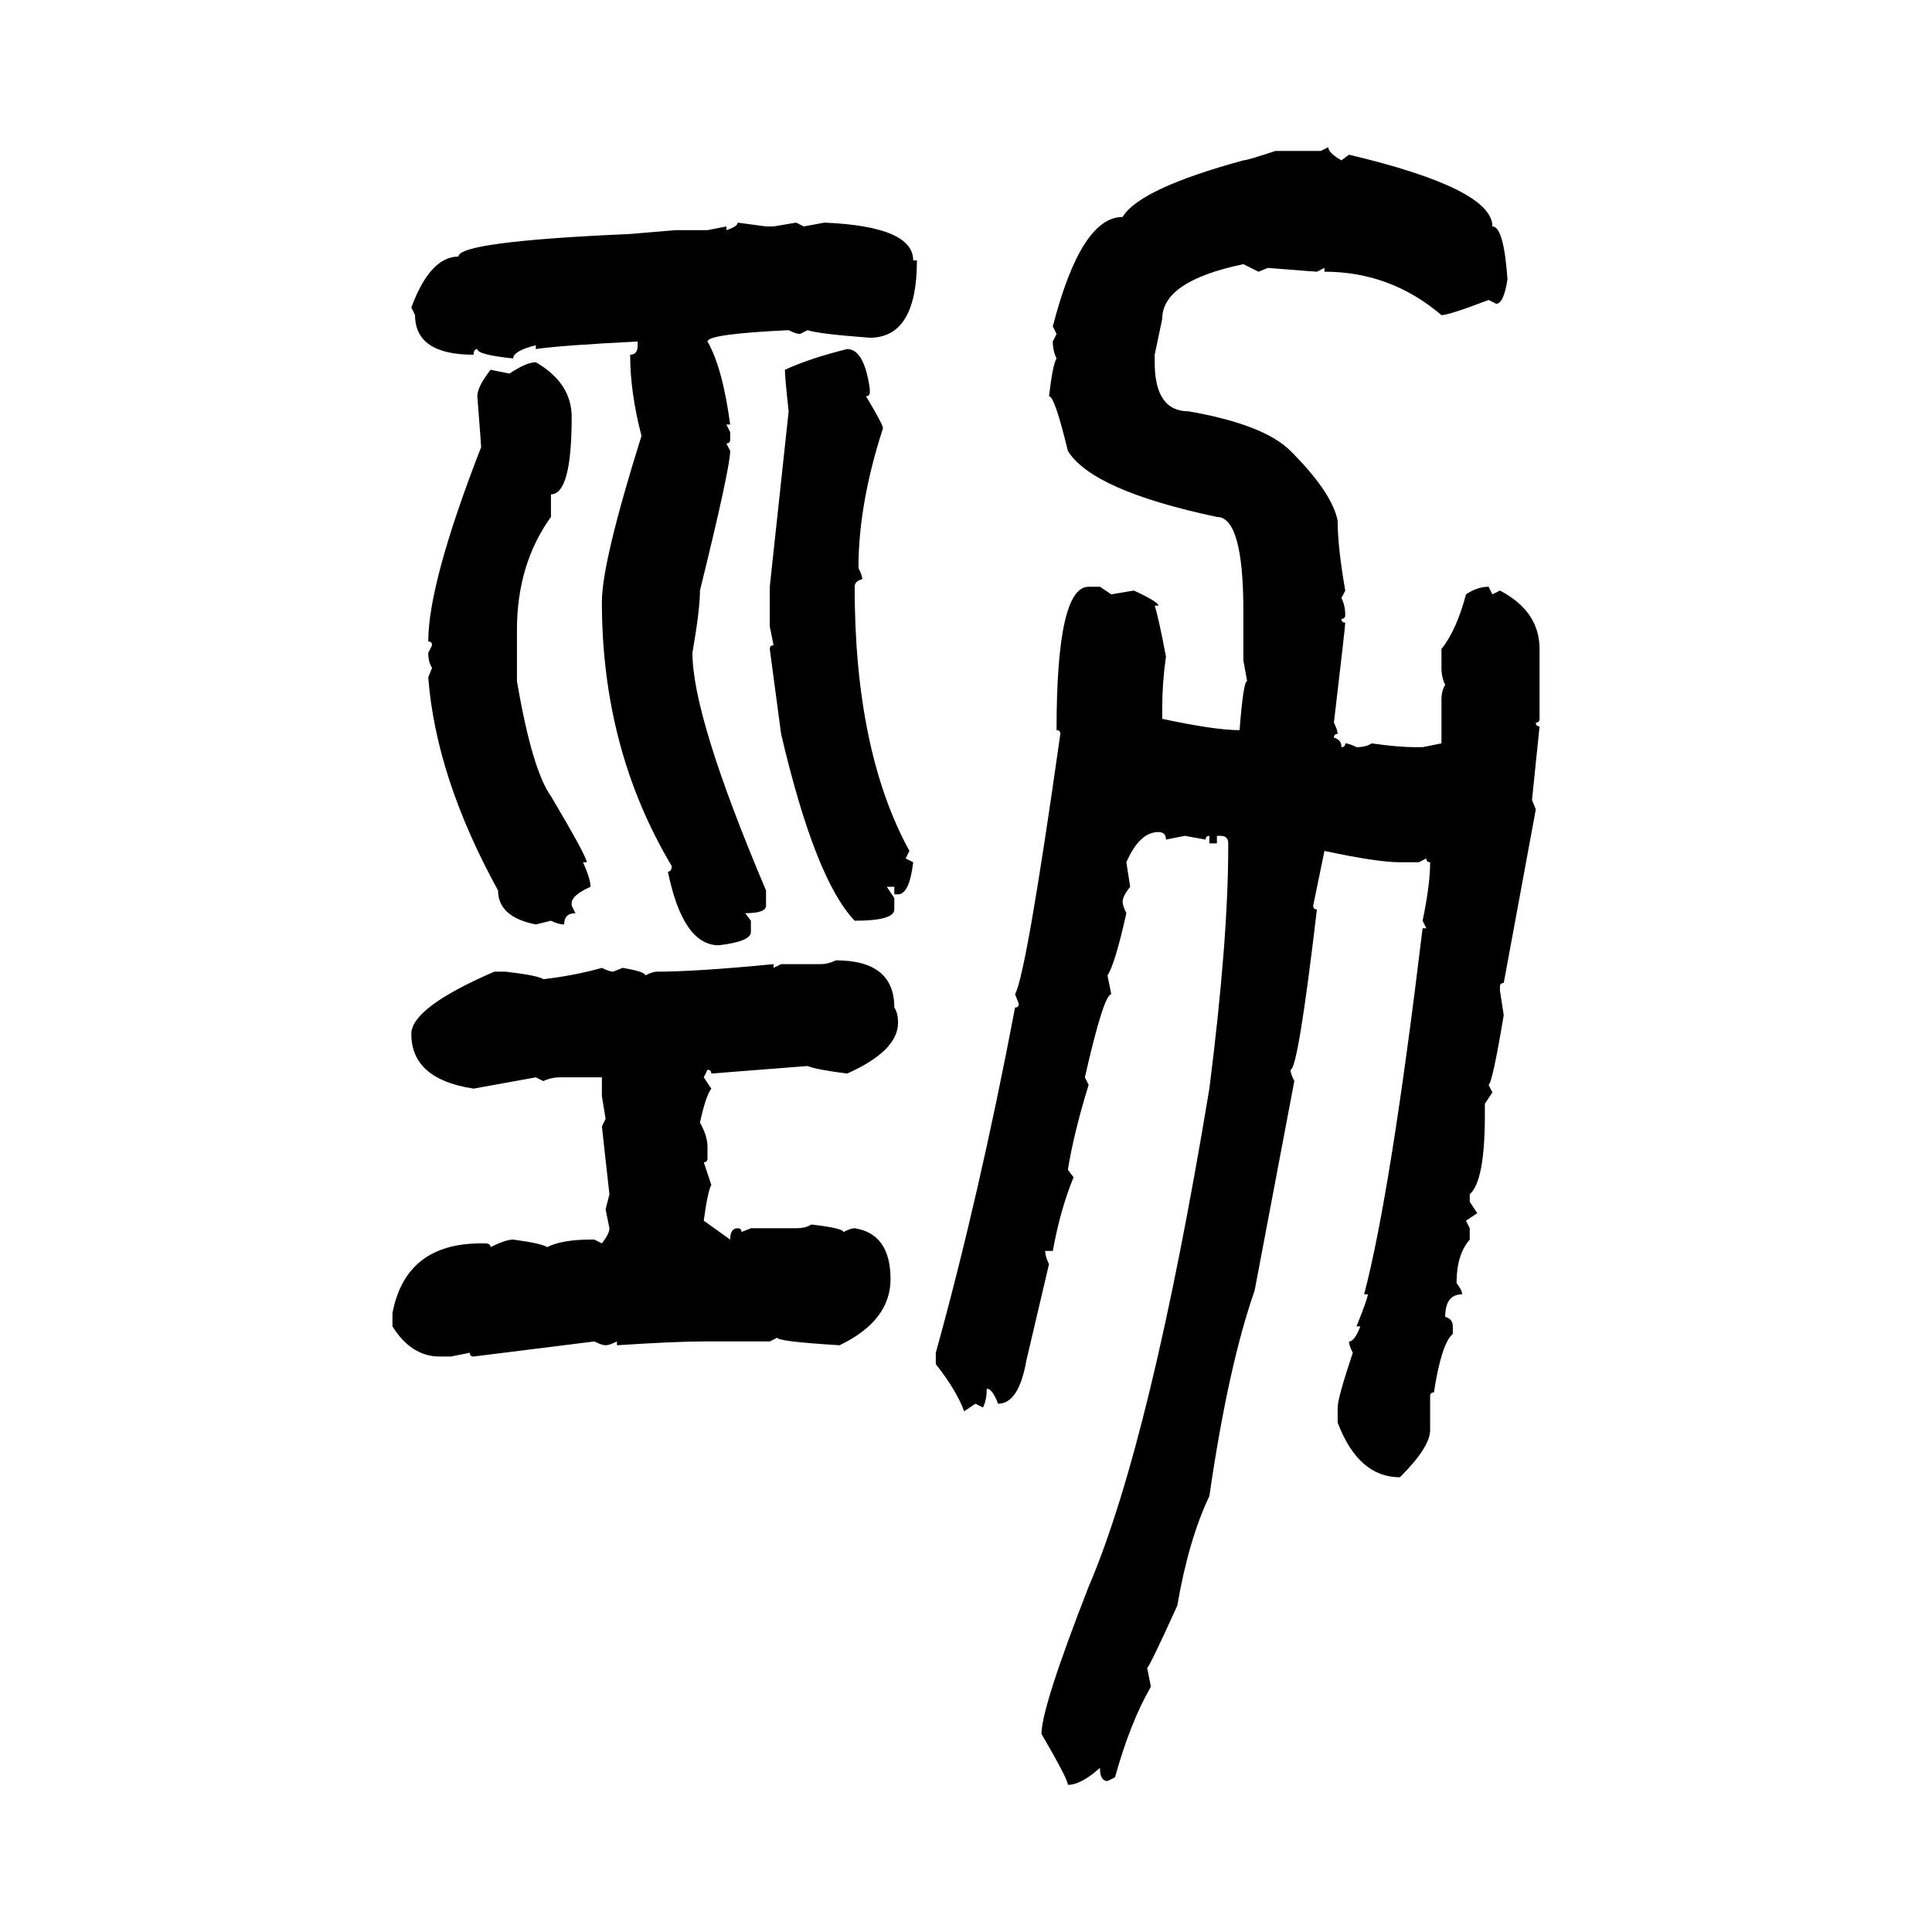 <svg xmlns="http://www.w3.org/2000/svg" xmlns:xlink="http://www.w3.org/1999/xlink" width="300" height="300"><path d="M205.08 23.44L206.25 22.85Q206.25 23.73 208.30 24.90L208.30 24.90L209.47 24.02Q231.74 29.30 231.74 35.16L231.74 35.16Q233.50 35.16 234.08 43.36L234.08 43.36Q233.50 47.17 232.32 47.17L232.32 47.17L231.15 46.58Q225 48.93 223.83 48.93L223.83 48.93Q215.92 42.19 205.66 42.19L205.66 42.19L205.66 41.60L204.49 42.19Q204.20 42.19 196.88 41.60L196.88 41.60L195.41 42.19L193.07 41.02Q180.47 43.65 180.47 49.51L180.47 49.51L179.30 55.08L179.30 56.25Q179.30 63.87 184.57 63.87L184.57 63.87Q196.29 65.92 200.39 70.02L200.39 70.02Q206.84 76.46 207.71 80.86L207.71 80.86Q207.71 84.96 208.89 91.70L208.89 91.70L208.30 92.87Q208.89 94.04 208.89 95.51L208.89 95.51Q208.89 96.09 208.30 96.09L208.30 96.09Q208.30 96.68 208.89 96.68L208.89 96.68Q208.89 97.27 207.13 112.21L207.13 112.21Q207.71 113.38 207.71 113.96L207.71 113.96Q207.13 113.96 207.13 114.55L207.13 114.55Q208.30 114.84 208.30 116.02L208.30 116.02Q208.89 116.02 208.89 115.43L208.89 115.43Q209.47 115.43 210.64 116.02L210.64 116.02Q212.11 116.02 212.99 115.43L212.99 115.43Q217.09 116.02 219.73 116.02L219.73 116.02L220.90 116.02L223.83 115.43L223.83 108.69Q223.83 107.23 224.41 106.35L224.41 106.35Q223.83 105.18 223.83 103.71L223.83 103.71L223.83 100.78Q226.17 97.85 227.64 92.29L227.64 92.29Q229.39 91.11 231.15 91.11L231.15 91.11L231.74 92.29L232.91 91.70Q239.06 94.92 239.06 100.78L239.06 100.78L239.06 111.62Q239.06 112.21 238.48 112.21L238.48 112.21Q238.48 112.79 239.06 112.79L239.06 112.79L237.89 124.22L238.48 125.68L233.50 152.64Q232.91 152.64 232.91 153.22L232.91 153.22L232.91 153.81L233.50 157.62Q231.74 168.16 231.15 168.46L231.15 168.46L231.74 169.63L230.57 171.39L230.57 173.14Q230.57 183.40 228.22 185.45L228.22 185.45L228.22 186.62L229.39 188.38L227.64 189.55L228.22 190.72L228.22 192.48Q226.17 194.82 226.17 199.22L226.17 199.22Q227.05 200.39 227.05 200.98L227.05 200.98Q224.41 200.98 224.41 204.49L224.41 204.49Q225.59 204.79 225.59 205.96L225.59 205.96L225.59 207.13Q223.83 208.59 222.66 216.21L222.66 216.21Q222.07 216.21 222.07 216.80L222.07 216.80L222.07 222.07Q222.07 224.71 217.38 229.39L217.38 229.39Q210.94 229.39 207.71 220.90L207.71 220.90L207.71 218.55Q207.71 217.09 210.06 210.06L210.06 210.06Q209.47 208.89 209.47 208.30L209.47 208.30Q210.35 208.30 211.23 205.96L211.23 205.96L210.64 205.96Q212.40 201.56 212.40 200.98L212.40 200.98L211.82 200.98Q215.92 185.45 220.90 144.14L220.90 144.14L221.48 144.14L220.90 142.97Q222.07 137.40 222.07 133.89L222.07 133.89Q221.48 133.89 221.48 133.30L221.48 133.30L220.31 133.89L217.38 133.89Q213.87 133.89 205.66 132.13L205.66 132.13L203.91 140.63Q203.91 141.21 204.49 141.21L204.49 141.21Q201.56 166.11 200.39 166.11L200.39 166.11Q200.39 166.70 200.98 167.87L200.98 167.87L194.82 200.39Q190.72 212.11 187.79 232.32L187.79 232.32Q184.57 239.06 182.81 249.32L182.81 249.32Q178.42 258.98 178.13 258.98L178.13 258.98L178.71 261.91Q175.49 267.48 173.14 275.98L173.14 275.98L171.97 276.56Q170.80 276.56 170.80 274.51L170.80 274.51Q167.87 277.15 165.82 277.15L165.82 277.15Q165.82 276.27 161.72 269.24L161.72 269.24Q161.72 265.14 169.04 246.39L169.04 246.39Q178.71 223.83 187.79 169.04L187.79 169.04Q190.72 145.90 190.72 131.54L190.72 131.54L190.72 130.96Q190.72 129.79 189.55 129.79L189.55 129.79L188.96 129.79L188.96 130.96L187.79 130.96L187.79 129.79Q187.21 129.79 187.21 130.37L187.21 130.37L183.98 129.79L181.05 130.37Q181.05 129.20 179.88 129.20L179.88 129.20Q176.95 129.20 174.90 133.89L174.90 133.89L175.49 137.70Q174.32 139.16 174.32 140.04L174.32 140.04Q174.32 140.63 174.90 141.80L174.90 141.80Q173.14 149.71 171.97 151.46L171.97 151.46L172.56 154.39Q171.39 154.39 168.46 167.29L168.46 167.29L169.04 168.46Q166.70 176.07 165.82 181.64L165.82 181.64L166.70 182.81Q164.65 187.79 163.48 194.24L163.48 194.24L162.30 194.24Q162.30 195.12 162.89 196.29L162.89 196.29L159.38 211.23Q158.20 217.97 154.98 217.97L154.98 217.97Q154.10 215.63 153.22 215.63L153.22 215.63Q153.22 217.38 152.64 218.55L152.64 218.55L151.46 217.97L149.71 219.14Q148.54 215.92 145.31 211.82L145.31 211.82L145.31 210.06Q152.05 185.74 157.62 156.45L157.62 156.45Q158.20 156.45 158.20 155.86L158.20 155.86L157.62 154.39Q159.38 151.17 164.65 113.96L164.65 113.96Q164.65 113.38 164.06 113.38L164.06 113.38Q164.06 91.11 169.04 91.11L169.04 91.11L170.80 91.11L172.56 92.29L176.07 91.70Q179.88 93.46 179.88 94.04L179.88 94.04L179.30 94.04Q179.88 95.80 181.05 101.95L181.05 101.95Q180.47 106.05 180.47 109.86L180.47 109.86L180.47 111.62Q188.67 113.38 192.48 113.38L192.48 113.38Q193.07 105.76 193.65 105.76L193.65 105.76L193.07 102.54L193.07 94.92Q193.07 80.27 188.96 80.27L188.96 80.27Q169.63 76.17 165.82 70.02L165.82 70.02Q163.77 61.52 162.89 61.52L162.89 61.52Q163.48 56.54 164.06 55.66L164.06 55.66Q163.48 54.49 163.48 53.03L163.48 53.03L164.06 51.86L163.48 50.68Q167.87 33.69 174.32 33.69L174.32 33.69Q176.95 29.30 193.07 24.90L193.07 24.90Q193.65 24.90 198.05 23.44L198.05 23.44L205.08 23.44ZM114.55 34.57L114.55 34.57L118.95 35.16L120.12 35.16L123.63 34.57L124.80 35.16L128.03 34.57Q141.80 35.16 141.80 40.43L141.80 40.43L142.38 40.43Q142.38 52.44 135.06 52.44L135.06 52.44Q127.15 51.86 125.39 51.27L125.39 51.27L124.22 51.86Q123.63 51.86 122.46 51.27L122.46 51.27Q109.86 51.86 109.86 53.03L109.86 53.03Q112.21 57.13 113.38 65.92L113.38 65.92L112.79 65.92L113.38 67.09L113.38 68.26Q113.38 68.85 112.79 68.85L112.79 68.85L113.38 70.02Q113.38 72.66 108.69 91.70L108.69 91.70Q108.69 94.63 107.52 101.37L107.52 101.37Q107.52 111.33 118.95 138.28L118.95 138.28L118.95 140.63Q118.95 141.80 115.72 141.80L115.72 141.80L116.60 142.97L116.60 144.73Q116.60 146.19 111.62 146.78L111.62 146.78Q106.05 146.78 103.71 135.35L103.71 135.35Q104.30 135.35 104.30 134.47L104.30 134.47Q93.46 116.31 93.46 93.46L93.46 93.46Q93.46 87.30 99.61 67.68L99.61 67.68Q97.85 60.94 97.85 55.08L97.85 55.08Q99.02 55.08 99.02 53.61L99.02 53.61L99.02 53.03Q87.30 53.61 83.20 54.20L83.20 54.20L83.20 53.61Q79.69 54.49 79.69 55.66L79.69 55.66Q74.12 55.08 74.12 54.20L74.12 54.20Q73.54 54.20 73.54 55.08L73.54 55.08Q64.45 55.08 64.45 48.93L64.45 48.93L63.87 47.75Q66.80 39.84 71.19 39.84L71.19 39.84Q71.19 37.50 97.85 36.33L97.85 36.33L104.88 35.74L109.86 35.74L112.79 35.16L112.79 35.74Q114.55 35.16 114.55 34.57ZM131.54 54.20L131.54 54.20Q134.18 54.20 135.06 60.35L135.06 60.35L135.06 60.94Q135.06 61.52 134.47 61.52L134.47 61.52Q137.11 65.92 137.11 66.50L137.11 66.50Q133.30 78.22 133.30 88.18L133.30 88.18Q133.89 89.36 133.89 89.94L133.89 89.94Q132.71 90.23 132.71 91.11L132.71 91.11Q132.71 116.60 141.21 132.13L141.21 132.13L140.63 133.30L141.80 133.89Q141.21 138.87 139.45 138.87L139.45 138.87L138.87 138.87L138.87 137.70L137.70 137.70L138.87 139.45L138.87 141.21Q138.87 142.97 132.71 142.97L132.71 142.97Q126.56 136.52 121.29 113.96L121.29 113.96L119.53 100.78Q119.53 100.20 120.12 100.20L120.12 100.20L119.53 97.27L119.53 91.11L122.46 63.87Q121.88 58.59 121.88 57.42L121.88 57.42Q125.68 55.66 131.54 54.20ZM83.20 56.25L83.20 56.25Q88.77 59.47 88.77 64.75L88.77 64.75Q88.77 76.76 85.55 76.76L85.55 76.76L85.55 80.27Q80.27 87.60 80.27 97.85L80.27 97.85L80.27 105.76Q82.62 119.53 85.55 123.63L85.55 123.63Q91.11 133.01 91.11 133.89L91.11 133.89L90.53 133.89Q91.70 136.52 91.70 137.70L91.70 137.70Q89.06 138.87 88.77 140.04L88.77 140.04L88.77 140.63L89.36 141.80Q87.60 141.80 87.60 143.55L87.60 143.55Q86.72 143.55 85.55 142.97L85.55 142.97L83.20 143.55Q77.34 142.38 77.34 138.28L77.34 138.28Q67.68 120.70 66.50 105.18L66.50 105.18L67.09 103.71Q66.50 102.83 66.50 101.37L66.50 101.37L67.09 100.20Q67.09 99.61 66.50 99.61L66.50 99.61Q66.50 90.53 74.71 69.43L74.71 69.43Q74.71 69.14 74.12 61.52L74.12 61.52Q74.12 60.06 76.17 57.42L76.17 57.42L79.10 58.01Q81.74 56.25 83.20 56.25ZM129.79 149.12L129.79 149.12Q138.87 149.12 138.87 156.45L138.87 156.45Q139.45 157.32 139.45 158.79L139.45 158.79Q139.45 163.18 131.54 166.70L131.54 166.70Q126.86 166.11 125.39 165.53L125.39 165.53L110.45 166.70Q110.45 166.11 109.86 166.11L109.86 166.11L109.28 167.29L110.45 169.04Q109.57 170.21 108.69 174.32L108.69 174.32Q109.86 176.37 109.86 178.13L109.86 178.13L109.86 179.88Q109.86 180.47 109.28 180.47L109.28 180.47L110.45 183.98Q109.86 185.16 109.28 189.55L109.28 189.55L113.38 192.48Q113.38 190.72 114.55 190.72L114.55 190.72Q115.14 190.72 115.14 191.31L115.14 191.31L116.60 190.72L123.63 190.72Q125.10 190.72 125.98 190.14L125.98 190.14Q130.96 190.72 130.96 191.31L130.96 191.31Q132.13 190.72 132.71 190.72L132.71 190.72Q138.28 191.60 138.28 198.63L138.28 198.63Q138.28 205.08 130.37 208.89L130.37 208.89Q120.70 208.30 120.70 207.71L120.70 207.71L119.53 208.30L109.28 208.30Q104.88 208.30 95.80 208.89L95.80 208.89L95.80 208.30Q94.63 208.89 94.04 208.89L94.04 208.89Q93.46 208.89 92.29 208.30L92.29 208.30L73.54 210.64Q72.95 210.64 72.95 210.06L72.95 210.06L70.02 210.64L68.26 210.64Q63.87 210.64 60.94 205.96L60.94 205.96L60.94 203.91Q62.99 193.07 74.71 193.07L74.71 193.07L75.29 193.07Q76.17 193.07 76.17 193.65L76.17 193.65Q78.52 192.48 79.69 192.48L79.69 192.48Q84.08 193.07 84.96 193.65L84.96 193.65Q87.30 192.48 91.70 192.48L91.70 192.48L92.29 192.48L93.46 193.07Q94.63 191.60 94.63 190.72L94.63 190.72L94.04 187.79L94.63 185.45L93.46 174.90L94.04 173.73L93.46 170.21L93.46 167.29L87.01 167.29Q85.55 167.29 84.38 167.87L84.38 167.87L83.20 167.29L73.54 169.04Q63.87 167.58 63.87 160.55L63.87 160.55Q63.87 156.45 76.76 150.88L76.76 150.88L78.52 150.88Q83.50 151.46 84.38 152.05L84.38 152.05Q89.36 151.46 93.46 150.29L93.46 150.29Q94.63 150.88 95.21 150.88L95.21 150.88L96.68 150.29Q100.20 150.88 100.20 151.46L100.20 151.46Q101.37 150.88 101.95 150.88L101.95 150.88Q108.11 150.88 120.12 149.71L120.12 149.71L120.12 150.29L121.29 149.71L127.44 149.71Q128.61 149.71 129.79 149.12Z"/></svg>